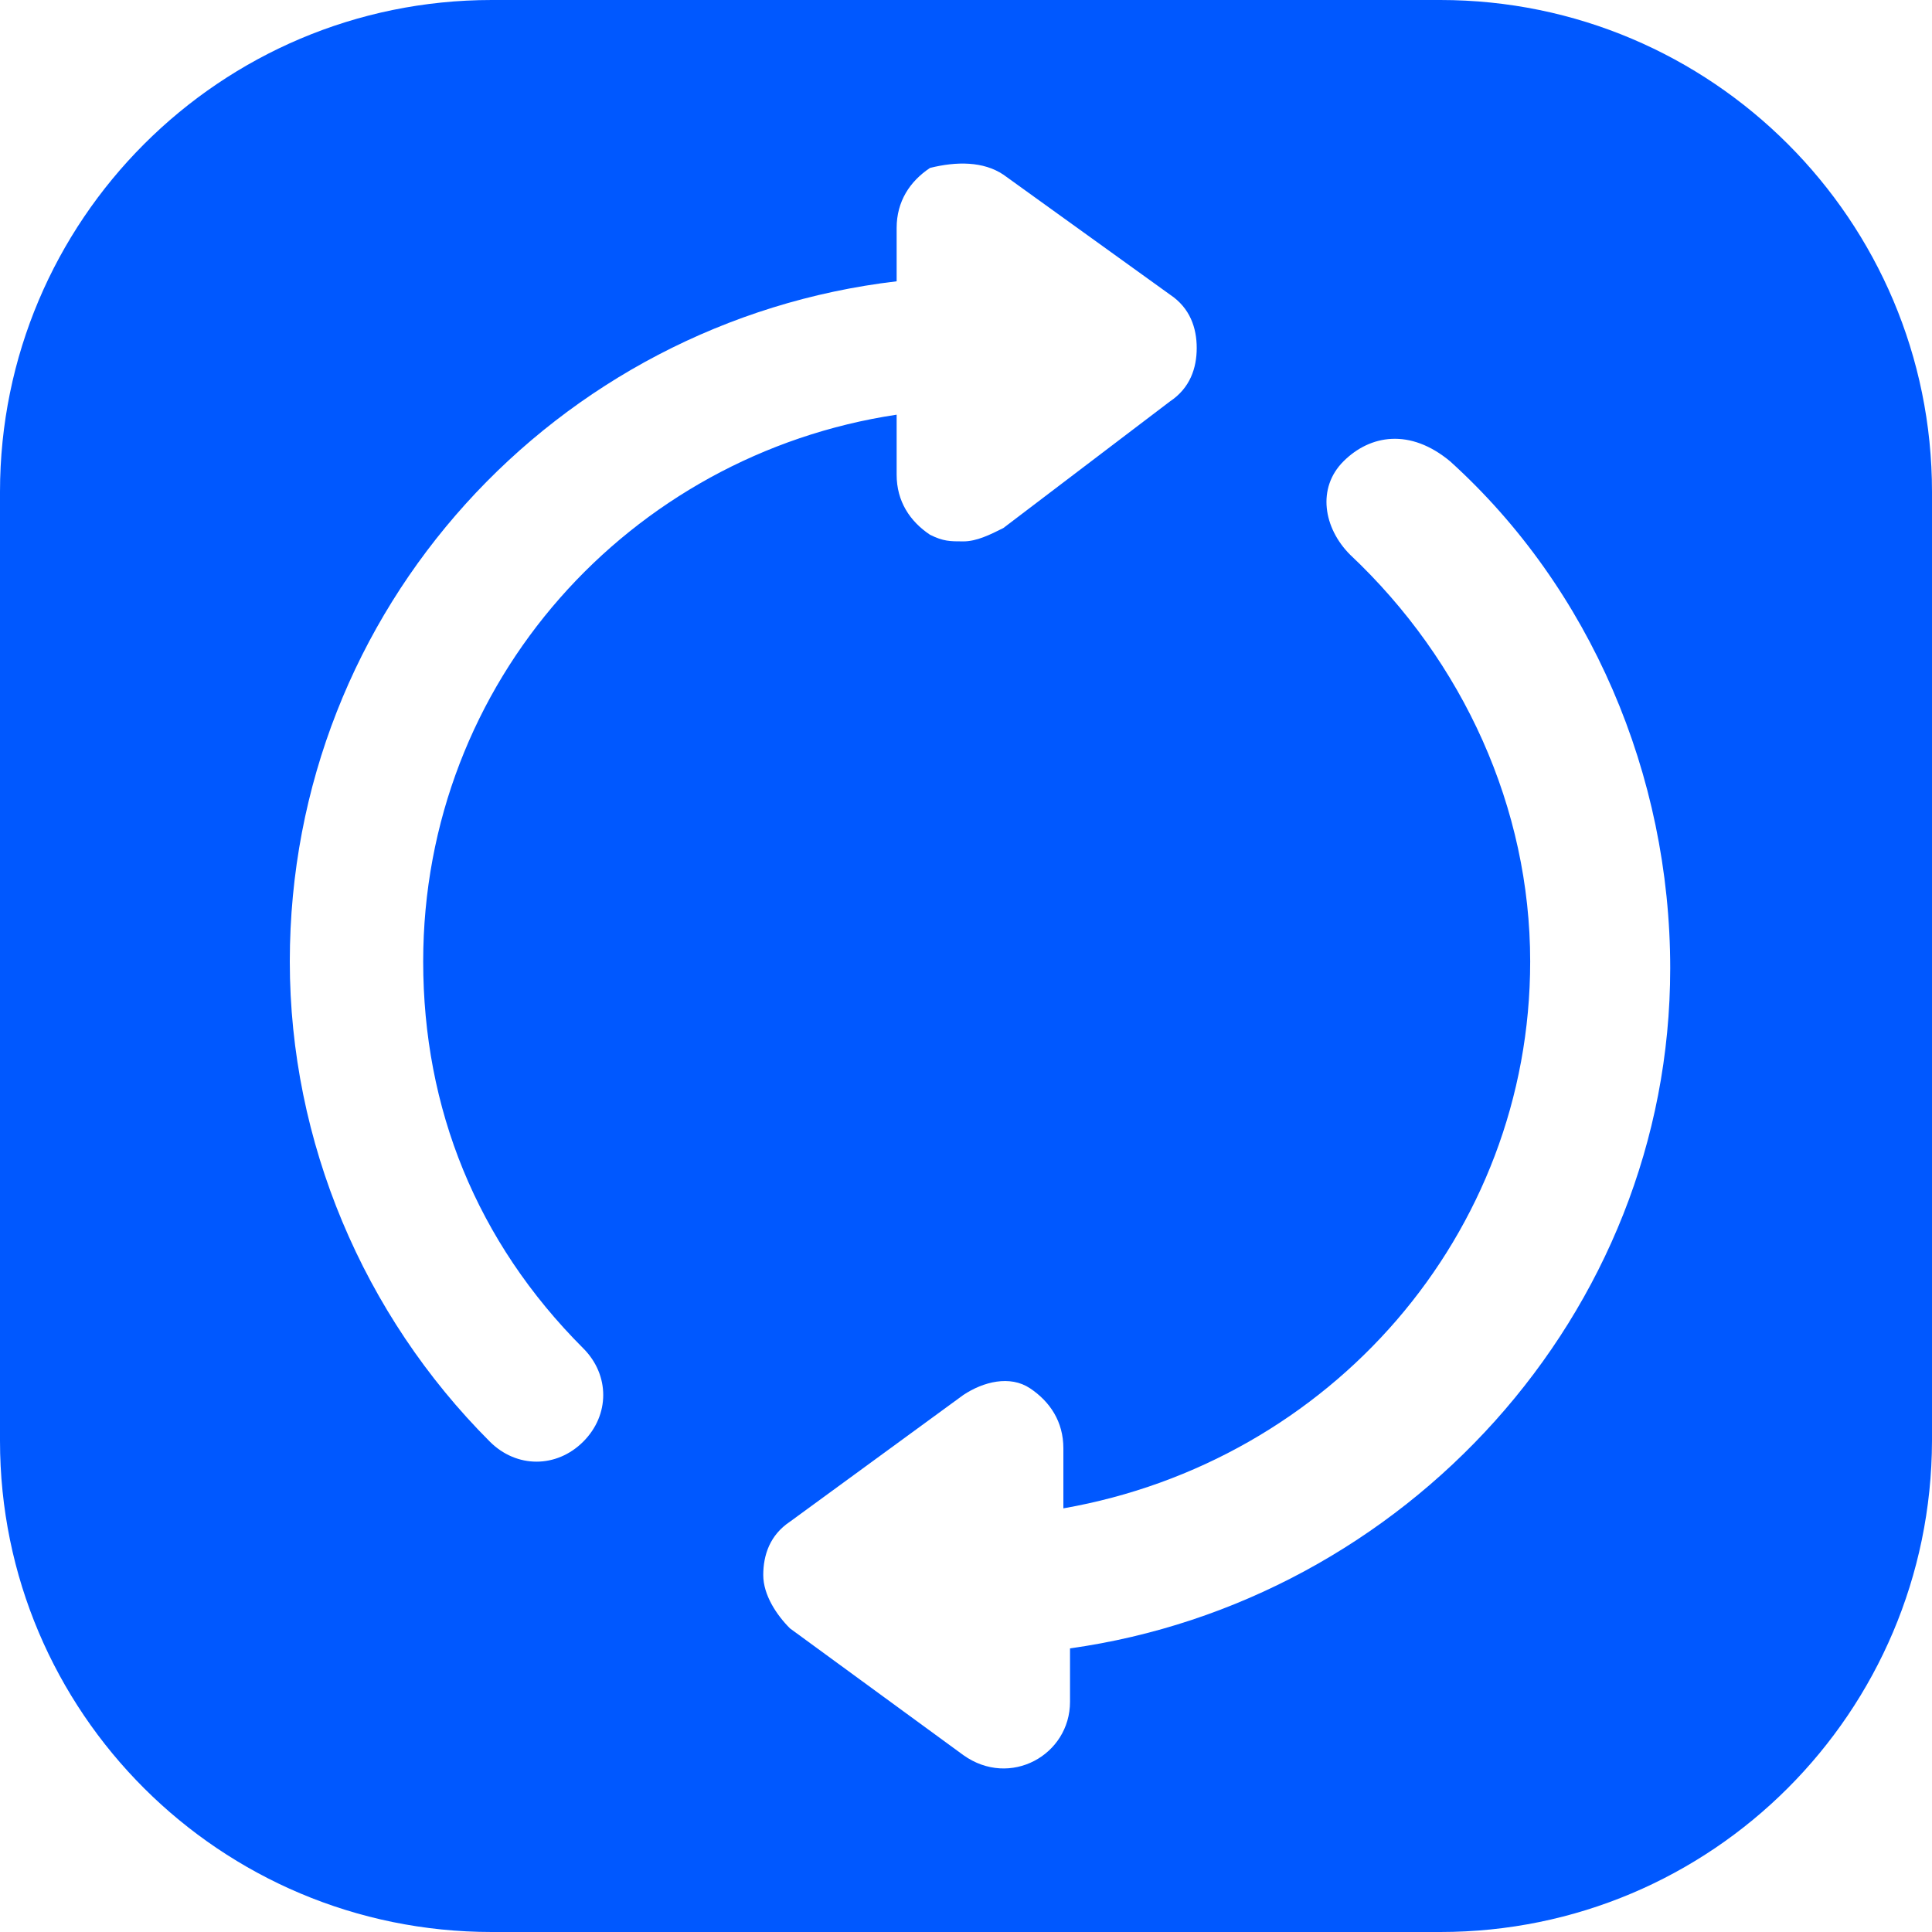 <?xml version="1.0" encoding="UTF-8"?> <svg xmlns="http://www.w3.org/2000/svg" width="50" height="50" viewBox="0 0 50 50" fill="none"> <path fill-rule="evenodd" clip-rule="evenodd" d="M37.275 50H12.726C5.701 50 0 44.316 0 37.289V12.73C0 5.703 5.701 0 12.726 0H37.275C44.299 0 50 5.703 50 12.73V37.289C49.981 44.316 44.299 50 37.275 50ZM27.52 39.036V37.483C27.52 36.792 27.175 36.275 26.657 35.929C26.139 35.584 25.449 35.757 24.931 36.102L20.444 39.381C19.926 39.726 19.753 40.244 19.753 40.762C19.753 41.279 20.099 41.797 20.444 42.142L24.931 45.422C26.139 46.285 27.692 45.422 27.692 44.041V42.66C36.322 41.452 43.225 34.031 43.225 25.057C43.225 20.052 41.154 15.219 37.53 11.94C36.494 11.077 35.459 11.25 34.768 11.94C34.078 12.63 34.251 13.666 34.941 14.356C37.875 17.118 39.601 20.915 39.601 24.884C39.601 31.96 34.423 37.828 27.52 39.036ZM24.068 4.346C24.759 4.174 25.449 4.174 25.966 4.519L30.281 7.626C30.799 7.971 30.971 8.488 30.971 9.006C30.971 9.524 30.799 10.042 30.281 10.387L25.966 13.666C25.621 13.839 25.276 14.011 24.931 14.011C24.586 14.011 24.413 14.011 24.068 13.839C23.55 13.493 23.205 12.976 23.205 12.285V10.732C16.302 11.768 10.952 17.636 10.952 24.884C10.952 28.681 12.332 32.133 15.094 34.894C15.784 35.584 15.784 36.62 15.094 37.31C14.403 38 13.368 38 12.678 37.31C9.398 34.031 7.5 29.544 7.5 24.884C7.5 15.737 14.403 8.316 23.205 7.28V5.9C23.205 5.209 23.55 4.692 24.068 4.346Z" fill="#0058FF"></path> </svg> 